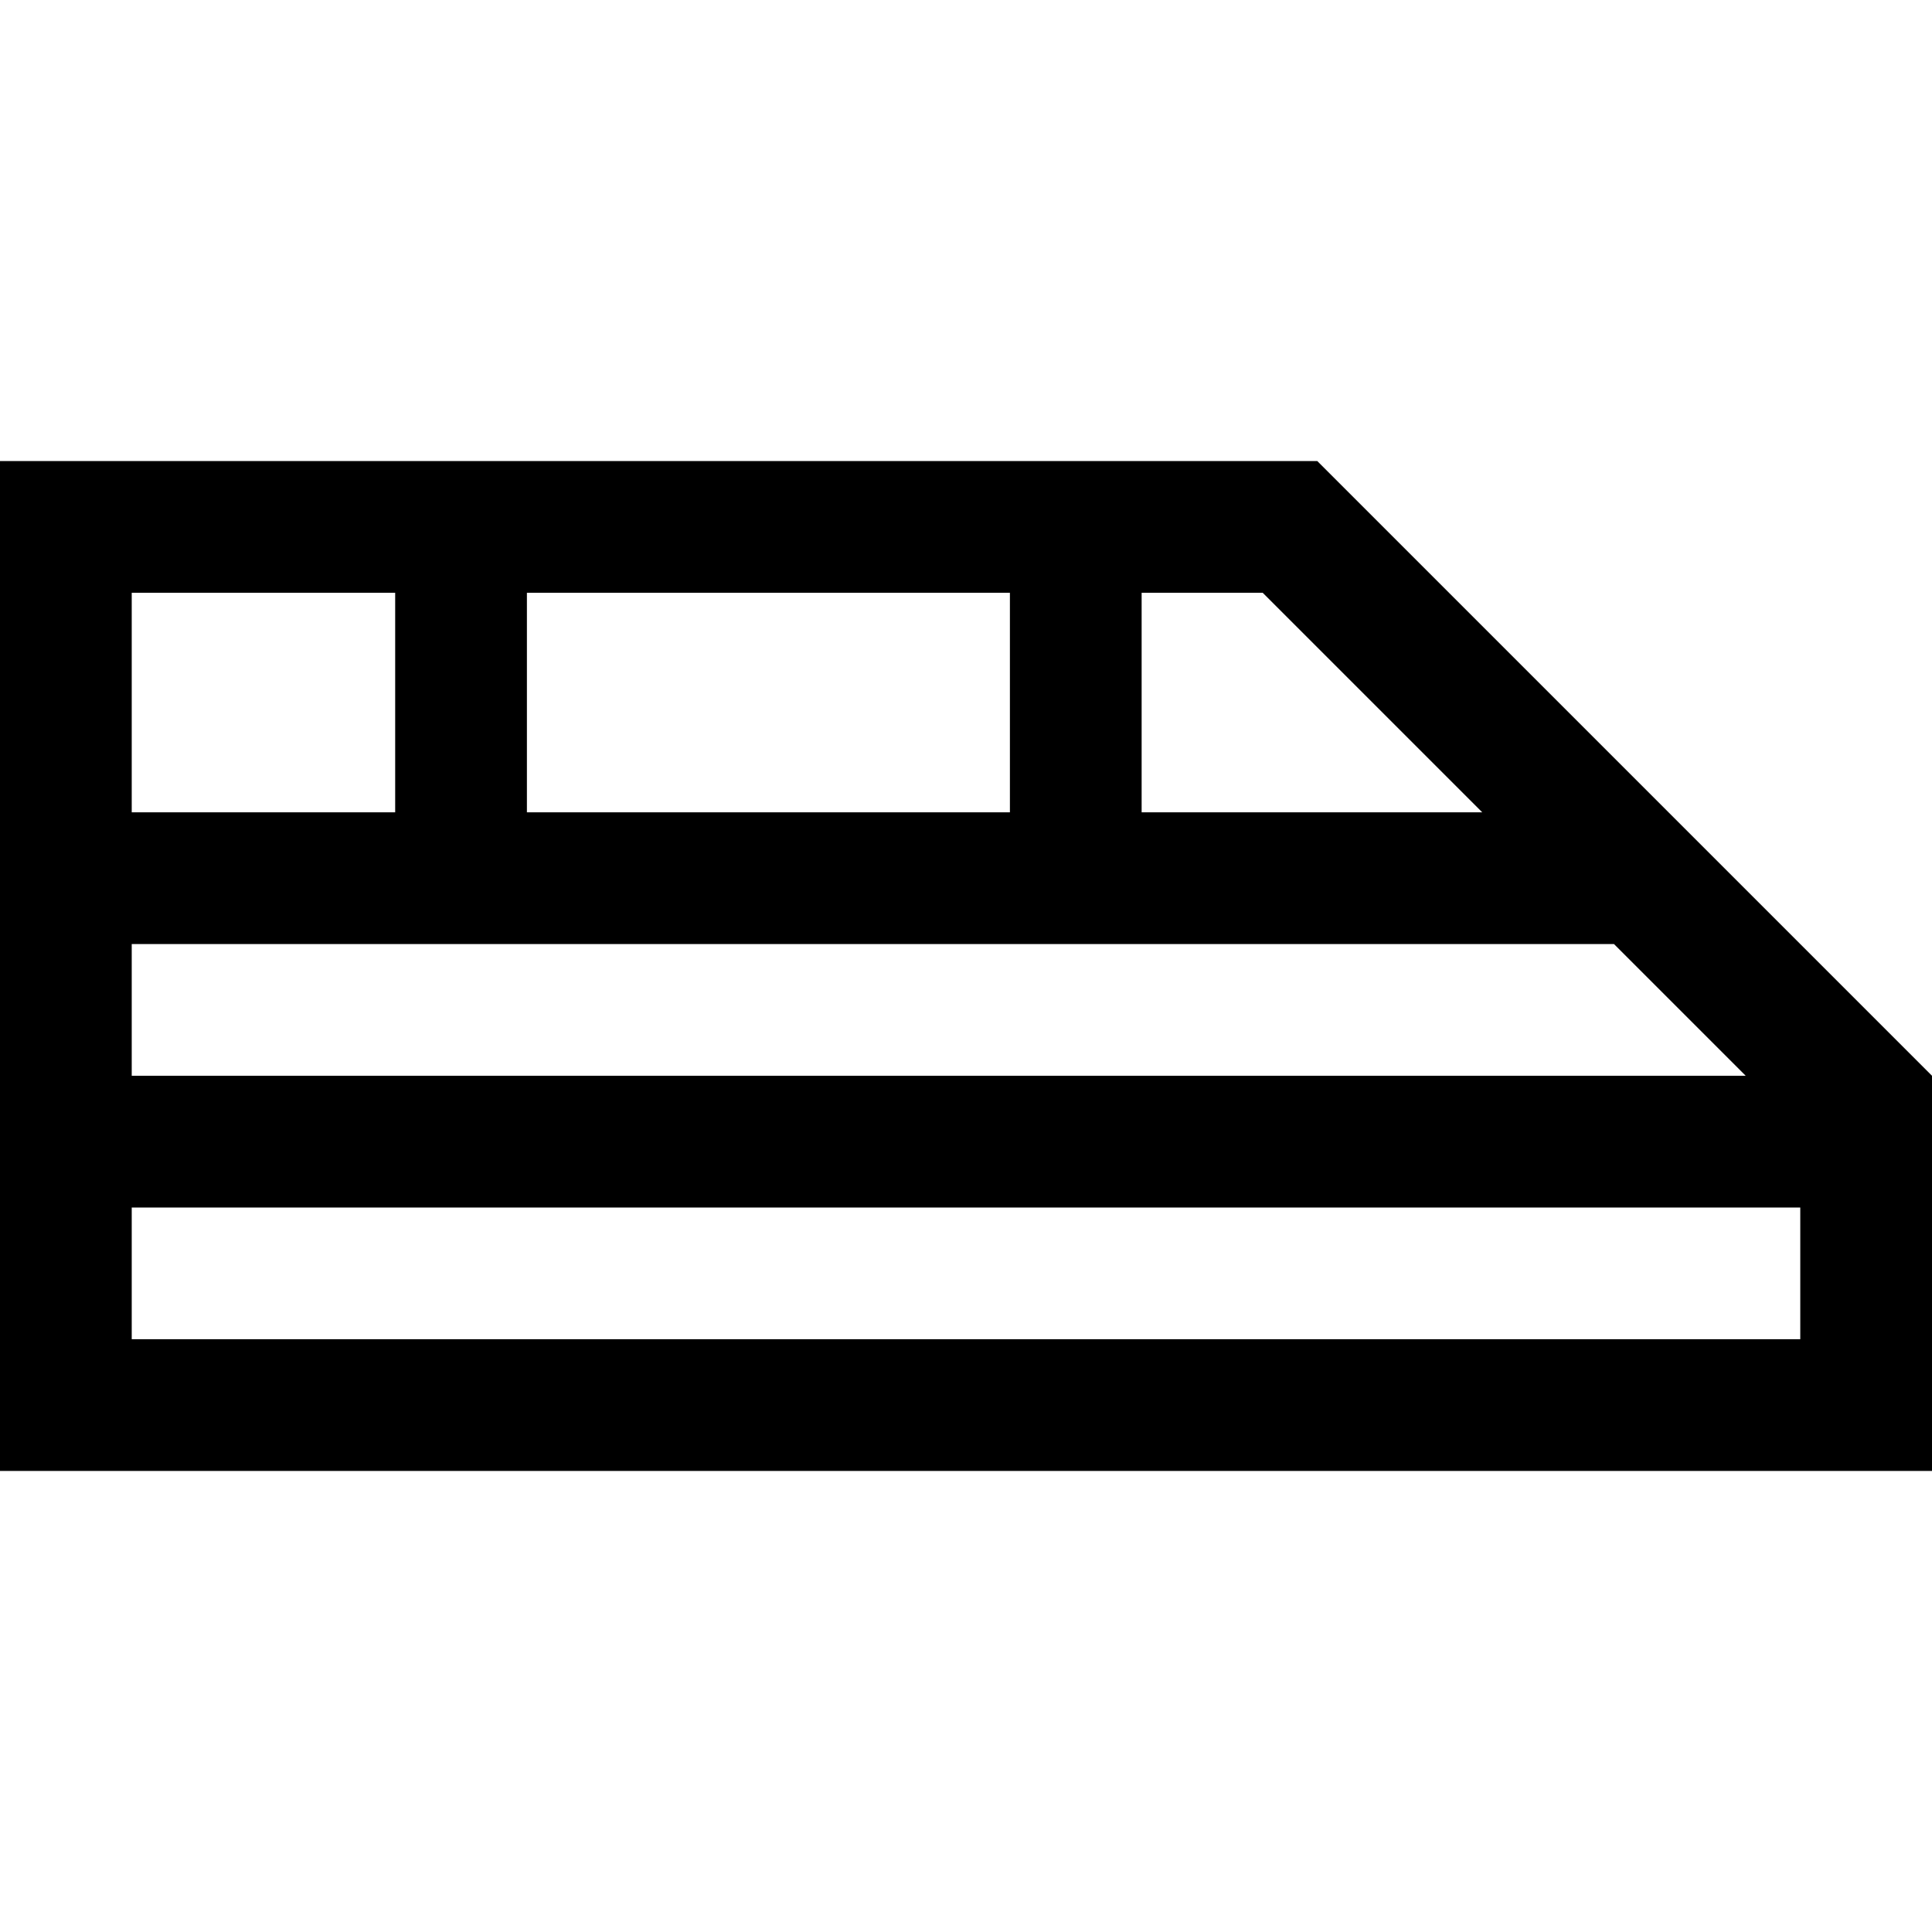<?xml version="1.0" encoding="iso-8859-1"?>
<!-- Generator: Adobe Illustrator 19.0.0, SVG Export Plug-In . SVG Version: 6.00 Build 0)  -->
<svg version="1.1" id="Layer_1" xmlns="http://www.w3.org/2000/svg" xmlns:xlink="http://www.w3.org/1999/xlink" x="0px" y="0px"
	 viewBox="0 0 512 512" style="enable-background:new 0 0 512 512;" xml:space="preserve">
<g>
	<g>
		<path d="M349.091,122.182H0v267.636h512V285.091L349.091,122.182z M302.545,157.091h32.085l58.182,58.182h-90.267V157.091z
			 M139.636,157.091h128v58.182h-128V157.091z M34.909,157.091h69.818v58.182H34.909V157.091z M34.909,250.182h392.813
			l34.909,34.909H34.909V250.182z M477.091,354.909H34.909V320h442.182V354.909z"/>
	</g>
</g>
<g>
</g>
<g>
</g>
<g>
</g>
<g>
</g>
<g>
</g>
<g>
</g>
<g>
</g>
<g>
</g>
<g>
</g>
<g>
</g>
<g>
</g>
<g>
</g>
<g>
</g>
<g>
</g>
<g>
</g>
</svg>
